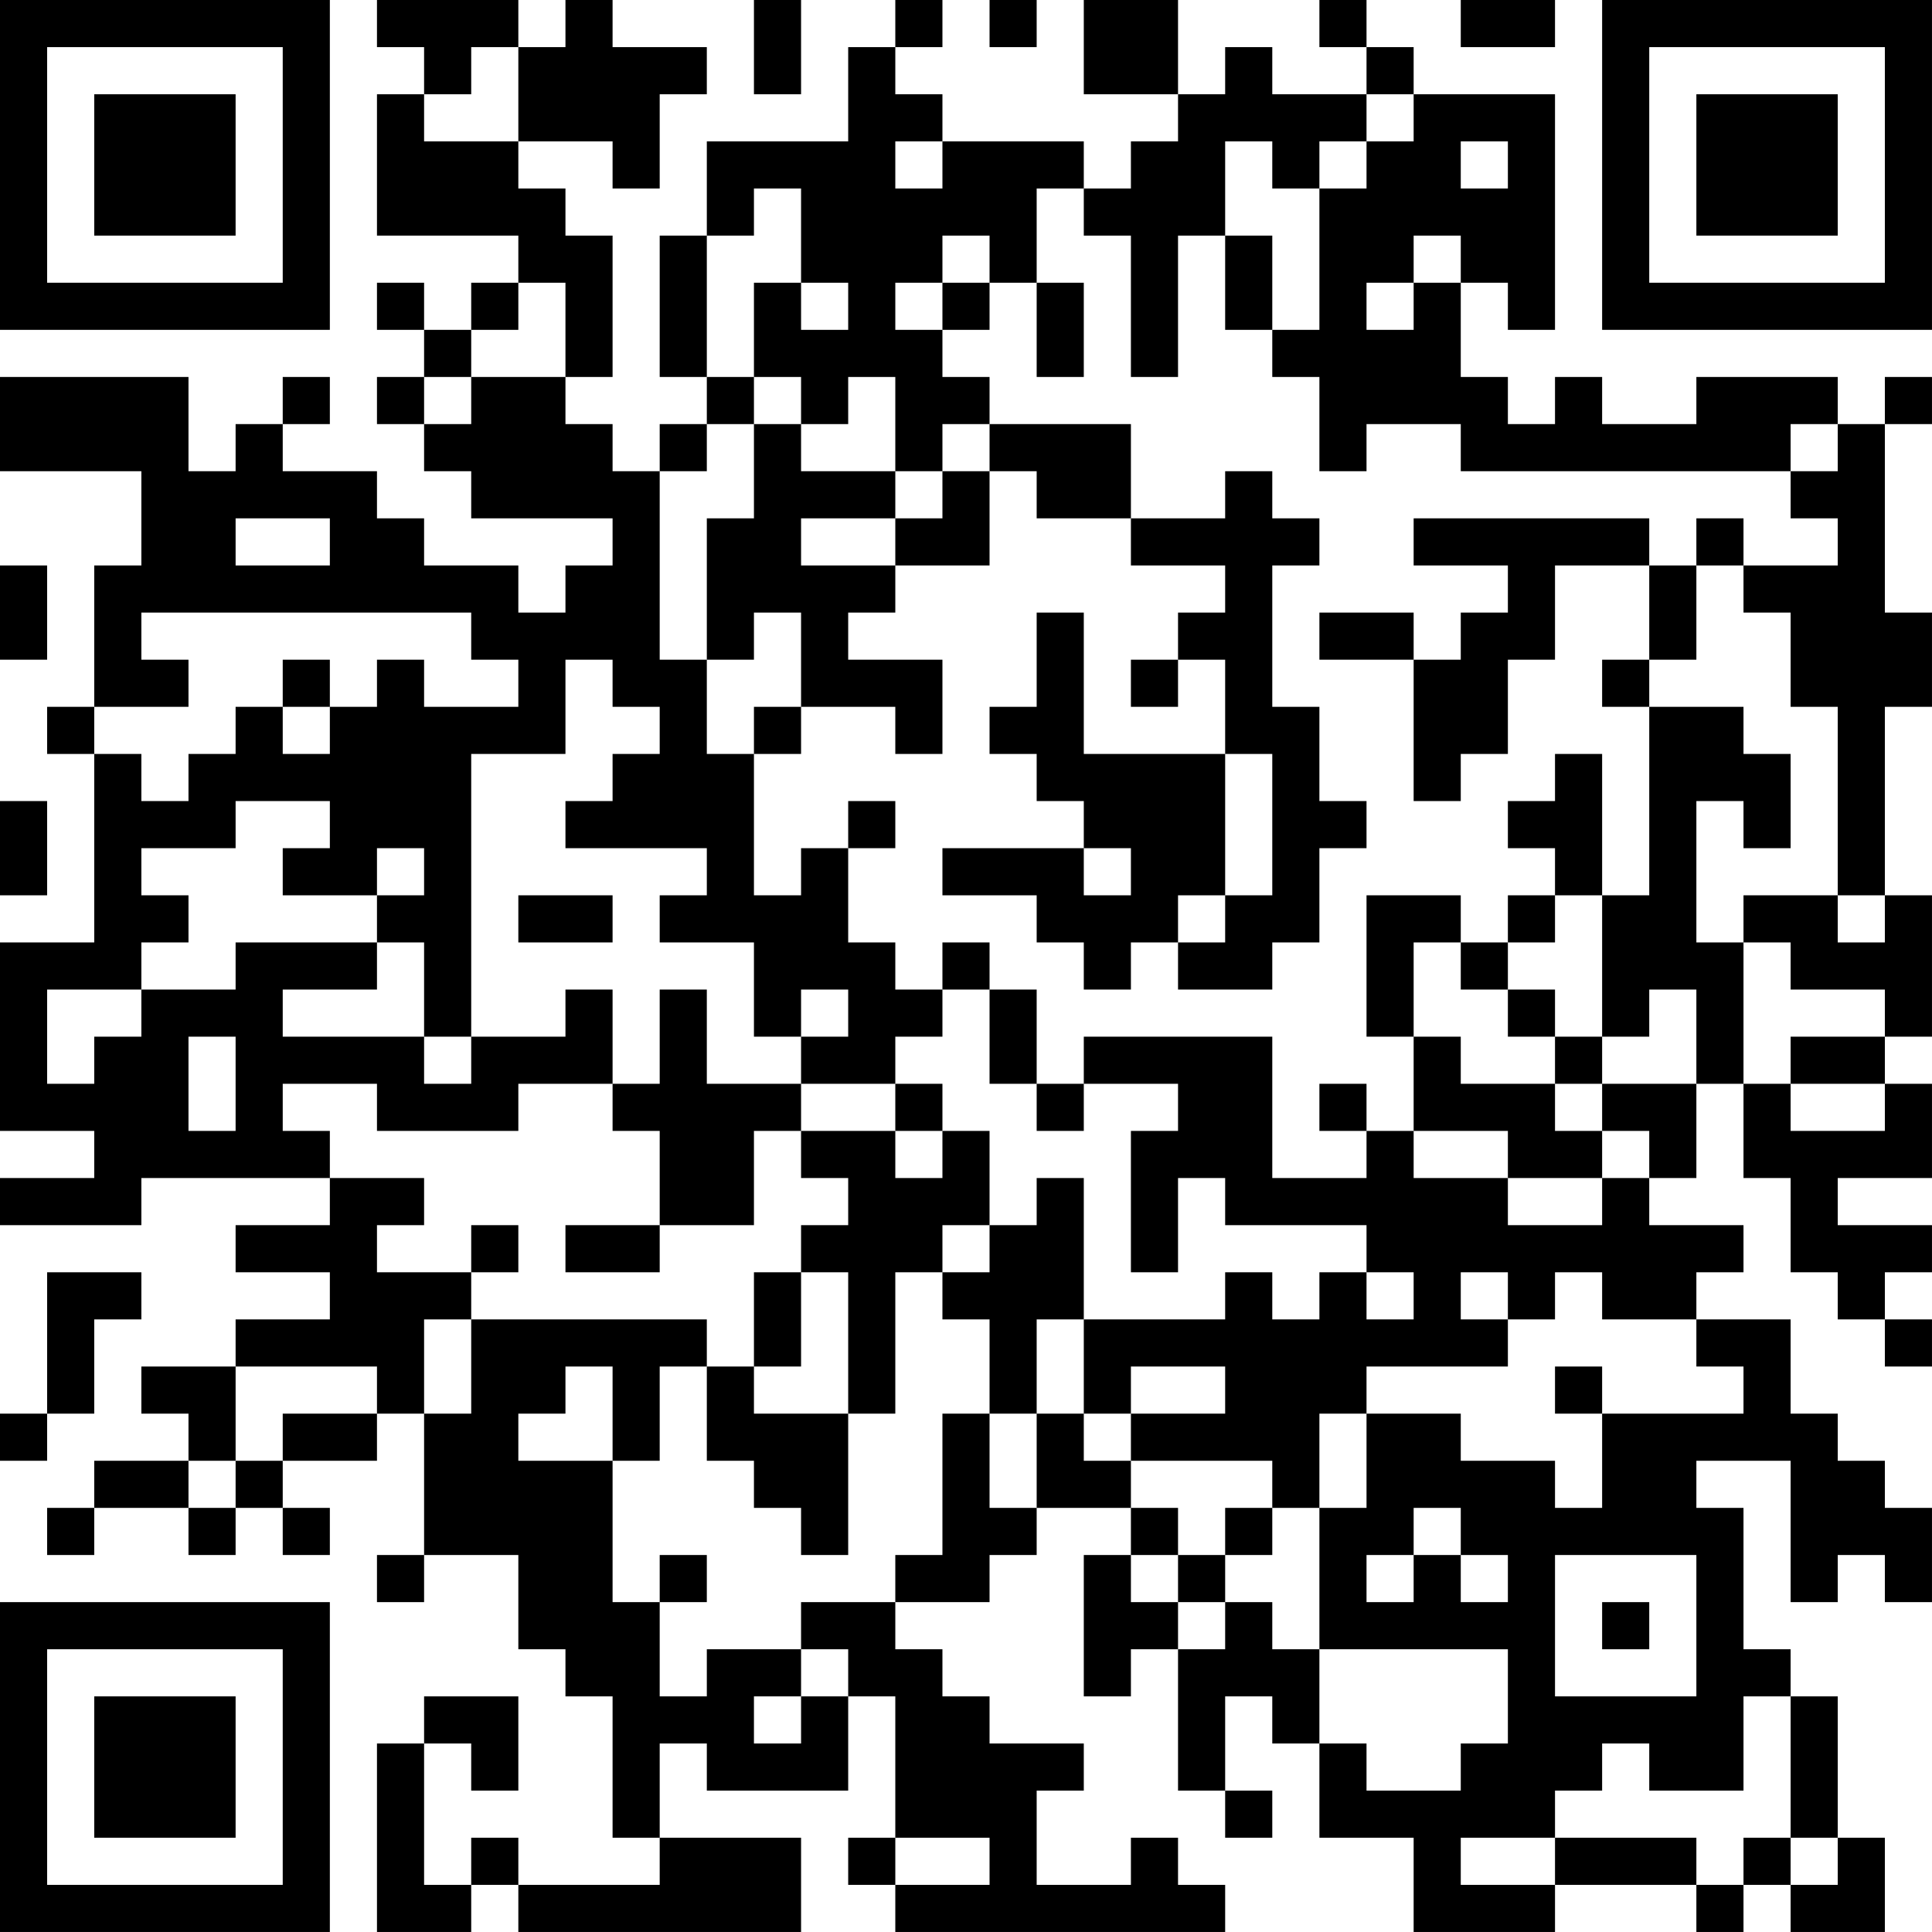 <?xml version="1.0" encoding="UTF-8"?>
<svg xmlns="http://www.w3.org/2000/svg" version="1.1" width="300" height="300" viewBox="0 0 300 300"><rect x="0" y="0" width="300" height="300" fill="#ffffff"/><g transform="scale(7.317)"><g transform="translate(0,0)"><path fill-rule="evenodd" d="M8 0L8 1L9 1L9 2L8 2L8 5L11 5L11 6L10 6L10 7L9 7L9 6L8 6L8 7L9 7L9 8L8 8L8 9L9 9L9 10L10 10L10 11L13 11L13 12L12 12L12 13L11 13L11 12L9 12L9 11L8 11L8 10L6 10L6 9L7 9L7 8L6 8L6 9L5 9L5 10L4 10L4 8L0 8L0 10L3 10L3 12L2 12L2 15L1 15L1 16L2 16L2 20L0 20L0 24L2 24L2 25L0 25L0 26L3 26L3 25L7 25L7 26L5 26L5 27L7 27L7 28L5 28L5 29L3 29L3 30L4 30L4 31L2 31L2 32L1 32L1 33L2 33L2 32L4 32L4 33L5 33L5 32L6 32L6 33L7 33L7 32L6 32L6 31L8 31L8 30L9 30L9 33L8 33L8 34L9 34L9 33L11 33L11 35L12 35L12 36L13 36L13 39L14 39L14 40L11 40L11 39L10 39L10 40L9 40L9 37L10 37L10 38L11 38L11 36L9 36L9 37L8 37L8 41L10 41L10 40L11 40L11 41L17 41L17 39L14 39L14 37L15 37L15 38L18 38L18 36L19 36L19 39L18 39L18 40L19 40L19 41L26 41L26 40L25 40L25 39L24 39L24 40L22 40L22 38L23 38L23 37L21 37L21 36L20 36L20 35L19 35L19 34L21 34L21 33L22 33L22 32L24 32L24 33L23 33L23 36L24 36L24 35L25 35L25 38L26 38L26 39L27 39L27 38L26 38L26 36L27 36L27 37L28 37L28 39L30 39L30 41L33 41L33 40L36 40L36 41L37 41L37 40L38 40L38 41L40 41L40 39L39 39L39 36L38 36L38 35L37 35L37 32L36 32L36 31L38 31L38 34L39 34L39 33L40 33L40 34L41 34L41 32L40 32L40 31L39 31L39 30L38 30L38 28L36 28L36 27L37 27L37 26L35 26L35 25L36 25L36 23L37 23L37 25L38 25L38 27L39 27L39 28L40 28L40 29L41 29L41 28L40 28L40 27L41 27L41 26L39 26L39 25L41 25L41 23L40 23L40 22L41 22L41 19L40 19L40 15L41 15L41 13L40 13L40 9L41 9L41 8L40 8L40 9L39 9L39 8L36 8L36 9L34 9L34 8L33 8L33 9L32 9L32 8L31 8L31 6L32 6L32 7L33 7L33 2L30 2L30 1L29 1L29 0L28 0L28 1L29 1L29 2L27 2L27 1L26 1L26 2L25 2L25 0L23 0L23 2L25 2L25 3L24 3L24 4L23 4L23 3L20 3L20 2L19 2L19 1L20 1L20 0L19 0L19 1L18 1L18 3L15 3L15 5L14 5L14 8L15 8L15 9L14 9L14 10L13 10L13 9L12 9L12 8L13 8L13 5L12 5L12 4L11 4L11 3L13 3L13 4L14 4L14 2L15 2L15 1L13 1L13 0L12 0L12 1L11 1L11 0ZM16 0L16 2L17 2L17 0ZM21 0L21 1L22 1L22 0ZM31 0L31 1L33 1L33 0ZM10 1L10 2L9 2L9 3L11 3L11 1ZM29 2L29 3L28 3L28 4L27 4L27 3L26 3L26 5L25 5L25 8L24 8L24 5L23 5L23 4L22 4L22 6L21 6L21 5L20 5L20 6L19 6L19 7L20 7L20 8L21 8L21 9L20 9L20 10L19 10L19 8L18 8L18 9L17 9L17 8L16 8L16 6L17 6L17 7L18 7L18 6L17 6L17 4L16 4L16 5L15 5L15 8L16 8L16 9L15 9L15 10L14 10L14 14L15 14L15 16L16 16L16 19L17 19L17 18L18 18L18 20L19 20L19 21L20 21L20 22L19 22L19 23L17 23L17 22L18 22L18 21L17 21L17 22L16 22L16 20L14 20L14 19L15 19L15 18L12 18L12 17L13 17L13 16L14 16L14 15L13 15L13 14L12 14L12 16L10 16L10 22L9 22L9 20L8 20L8 19L9 19L9 18L8 18L8 19L6 19L6 18L7 18L7 17L5 17L5 18L3 18L3 19L4 19L4 20L3 20L3 21L1 21L1 23L2 23L2 22L3 22L3 21L5 21L5 20L8 20L8 21L6 21L6 22L9 22L9 23L10 23L10 22L12 22L12 21L13 21L13 23L11 23L11 24L8 24L8 23L6 23L6 24L7 24L7 25L9 25L9 26L8 26L8 27L10 27L10 28L9 28L9 30L10 30L10 28L15 28L15 29L14 29L14 31L13 31L13 29L12 29L12 30L11 30L11 31L13 31L13 34L14 34L14 36L15 36L15 35L17 35L17 36L16 36L16 37L17 37L17 36L18 36L18 35L17 35L17 34L19 34L19 33L20 33L20 30L21 30L21 32L22 32L22 30L23 30L23 31L24 31L24 32L25 32L25 33L24 33L24 34L25 34L25 35L26 35L26 34L27 34L27 35L28 35L28 37L29 37L29 38L31 38L31 37L32 37L32 35L28 35L28 32L29 32L29 30L31 30L31 31L33 31L33 32L34 32L34 30L37 30L37 29L36 29L36 28L34 28L34 27L33 27L33 28L32 28L32 27L31 27L31 28L32 28L32 29L29 29L29 30L28 30L28 32L27 32L27 31L24 31L24 30L26 30L26 29L24 29L24 30L23 30L23 28L26 28L26 27L27 27L27 28L28 28L28 27L29 27L29 28L30 28L30 27L29 27L29 26L26 26L26 25L25 25L25 27L24 27L24 24L25 24L25 23L23 23L23 22L27 22L27 25L29 25L29 24L30 24L30 25L32 25L32 26L34 26L34 25L35 25L35 24L34 24L34 23L36 23L36 21L35 21L35 22L34 22L34 19L35 19L35 15L37 15L37 16L38 16L38 18L37 18L37 17L36 17L36 20L37 20L37 23L38 23L38 24L40 24L40 23L38 23L38 22L40 22L40 21L38 21L38 20L37 20L37 19L39 19L39 20L40 20L40 19L39 19L39 15L38 15L38 13L37 13L37 12L39 12L39 11L38 11L38 10L39 10L39 9L38 9L38 10L31 10L31 9L29 9L29 10L28 10L28 8L27 8L27 7L28 7L28 4L29 4L29 3L30 3L30 2ZM19 3L19 4L20 4L20 3ZM31 3L31 4L32 4L32 3ZM26 5L26 7L27 7L27 5ZM30 5L30 6L29 6L29 7L30 7L30 6L31 6L31 5ZM11 6L11 7L10 7L10 8L9 8L9 9L10 9L10 8L12 8L12 6ZM20 6L20 7L21 7L21 6ZM22 6L22 8L23 8L23 6ZM16 9L16 11L15 11L15 14L16 14L16 13L17 13L17 15L16 15L16 16L17 16L17 15L19 15L19 16L20 16L20 14L18 14L18 13L19 13L19 12L21 12L21 10L22 10L22 11L24 11L24 12L26 12L26 13L25 13L25 14L24 14L24 15L25 15L25 14L26 14L26 16L23 16L23 13L22 13L22 15L21 15L21 16L22 16L22 17L23 17L23 18L20 18L20 19L22 19L22 20L23 20L23 21L24 21L24 20L25 20L25 21L27 21L27 20L28 20L28 18L29 18L29 17L28 17L28 15L27 15L27 12L28 12L28 11L27 11L27 10L26 10L26 11L24 11L24 9L21 9L21 10L20 10L20 11L19 11L19 10L17 10L17 9ZM5 11L5 12L7 12L7 11ZM17 11L17 12L19 12L19 11ZM30 11L30 12L32 12L32 13L31 13L31 14L30 14L30 13L28 13L28 14L30 14L30 17L31 17L31 16L32 16L32 14L33 14L33 12L35 12L35 14L34 14L34 15L35 15L35 14L36 14L36 12L37 12L37 11L36 11L36 12L35 12L35 11ZM0 12L0 14L1 14L1 12ZM3 13L3 14L4 14L4 15L2 15L2 16L3 16L3 17L4 17L4 16L5 16L5 15L6 15L6 16L7 16L7 15L8 15L8 14L9 14L9 15L11 15L11 14L10 14L10 13ZM6 14L6 15L7 15L7 14ZM26 16L26 19L25 19L25 20L26 20L26 19L27 19L27 16ZM33 16L33 17L32 17L32 18L33 18L33 19L32 19L32 20L31 20L31 19L29 19L29 22L30 22L30 24L32 24L32 25L34 25L34 24L33 24L33 23L34 23L34 22L33 22L33 21L32 21L32 20L33 20L33 19L34 19L34 16ZM0 17L0 19L1 19L1 17ZM18 17L18 18L19 18L19 17ZM23 18L23 19L24 19L24 18ZM11 19L11 20L13 20L13 19ZM20 20L20 21L21 21L21 23L22 23L22 24L23 24L23 23L22 23L22 21L21 21L21 20ZM30 20L30 22L31 22L31 23L33 23L33 22L32 22L32 21L31 21L31 20ZM14 21L14 23L13 23L13 24L14 24L14 26L12 26L12 27L14 27L14 26L16 26L16 24L17 24L17 25L18 25L18 26L17 26L17 27L16 27L16 29L15 29L15 31L16 31L16 32L17 32L17 33L18 33L18 30L19 30L19 27L20 27L20 28L21 28L21 30L22 30L22 28L23 28L23 25L22 25L22 26L21 26L21 24L20 24L20 23L19 23L19 24L17 24L17 23L15 23L15 21ZM4 22L4 24L5 24L5 22ZM28 23L28 24L29 24L29 23ZM19 24L19 25L20 25L20 24ZM10 26L10 27L11 27L11 26ZM20 26L20 27L21 27L21 26ZM1 27L1 30L0 30L0 31L1 31L1 30L2 30L2 28L3 28L3 27ZM17 27L17 29L16 29L16 30L18 30L18 27ZM5 29L5 31L4 31L4 32L5 32L5 31L6 31L6 30L8 30L8 29ZM33 29L33 30L34 30L34 29ZM26 32L26 33L25 33L25 34L26 34L26 33L27 33L27 32ZM30 32L30 33L29 33L29 34L30 34L30 33L31 33L31 34L32 34L32 33L31 33L31 32ZM14 33L14 34L15 34L15 33ZM33 33L33 36L36 36L36 33ZM34 34L34 35L35 35L35 34ZM37 36L37 38L35 38L35 37L34 37L34 38L33 38L33 39L31 39L31 40L33 40L33 39L36 39L36 40L37 40L37 39L38 39L38 40L39 40L39 39L38 39L38 36ZM19 39L19 40L21 40L21 39ZM0 0L0 7L7 7L7 0ZM1 1L1 6L6 6L6 1ZM2 2L2 5L5 5L5 2ZM34 0L34 7L41 7L41 0ZM35 1L35 6L40 6L40 1ZM36 2L36 5L39 5L39 2ZM0 34L0 41L7 41L7 34ZM1 35L1 40L6 40L6 35ZM2 36L2 39L5 39L5 36Z" fill="#000000"/></g></g></svg>
